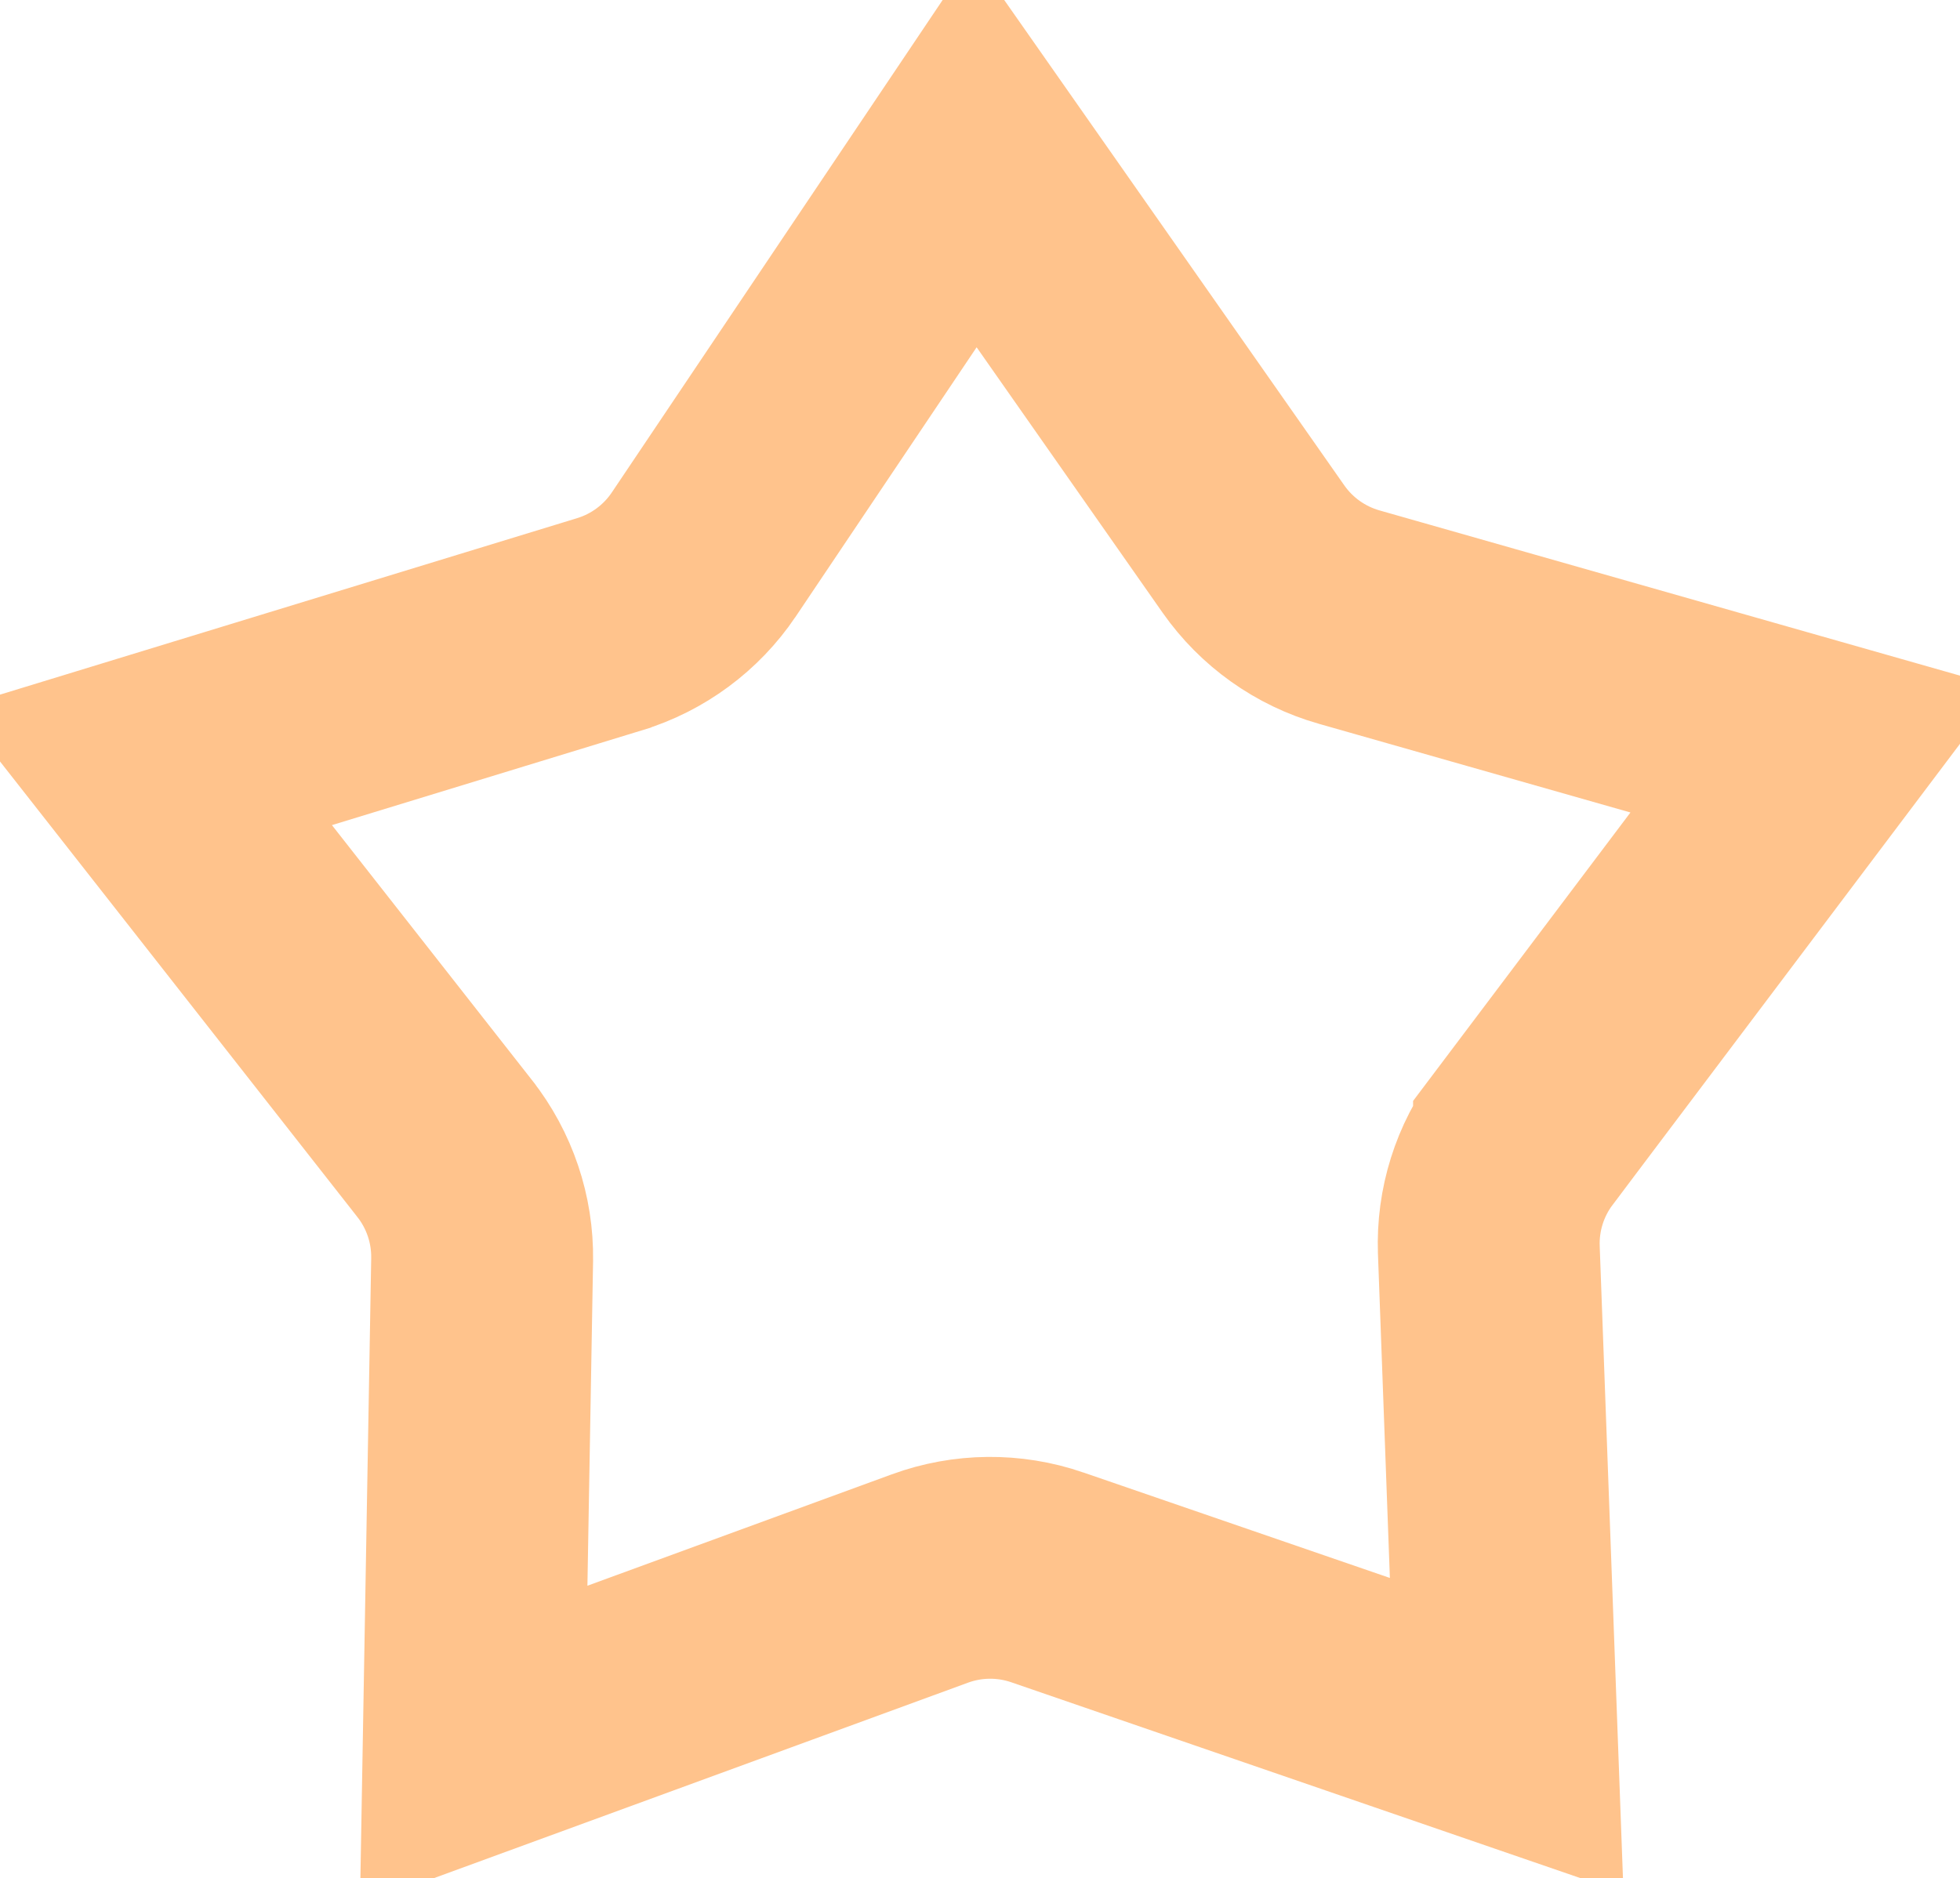 <?xml version="1.0" encoding="UTF-8"?> <svg xmlns="http://www.w3.org/2000/svg" width="265" height="254" viewBox="0 0 265 254" fill="none"><path d="M141.594 213.318L141.587 213.315C136.445 211.549 130.853 211.602 125.746 213.466L125.733 213.471L64.043 236.053L65.187 170.372L65.187 170.353L65.187 170.334C65.268 164.9 63.481 159.603 60.124 155.329C60.122 155.326 60.12 155.324 60.118 155.321L19.581 103.638L82.392 84.427C82.396 84.425 82.4 84.424 82.404 84.423C82.405 84.423 82.407 84.422 82.408 84.422C87.604 82.835 92.097 79.513 95.138 75.011L95.148 74.995L95.159 74.979L131.784 20.448L169.474 74.254L169.482 74.265C172.605 78.715 177.162 81.957 182.39 83.448L182.398 83.45L245.58 101.439L206.055 153.906C206.055 153.906 206.055 153.906 206.055 153.907C202.776 158.259 201.095 163.607 201.296 169.052C201.296 169.053 201.296 169.053 201.296 169.054L203.711 234.697L141.594 213.318Z" stroke="#FFC38C" stroke-width="30"></path></svg> 
